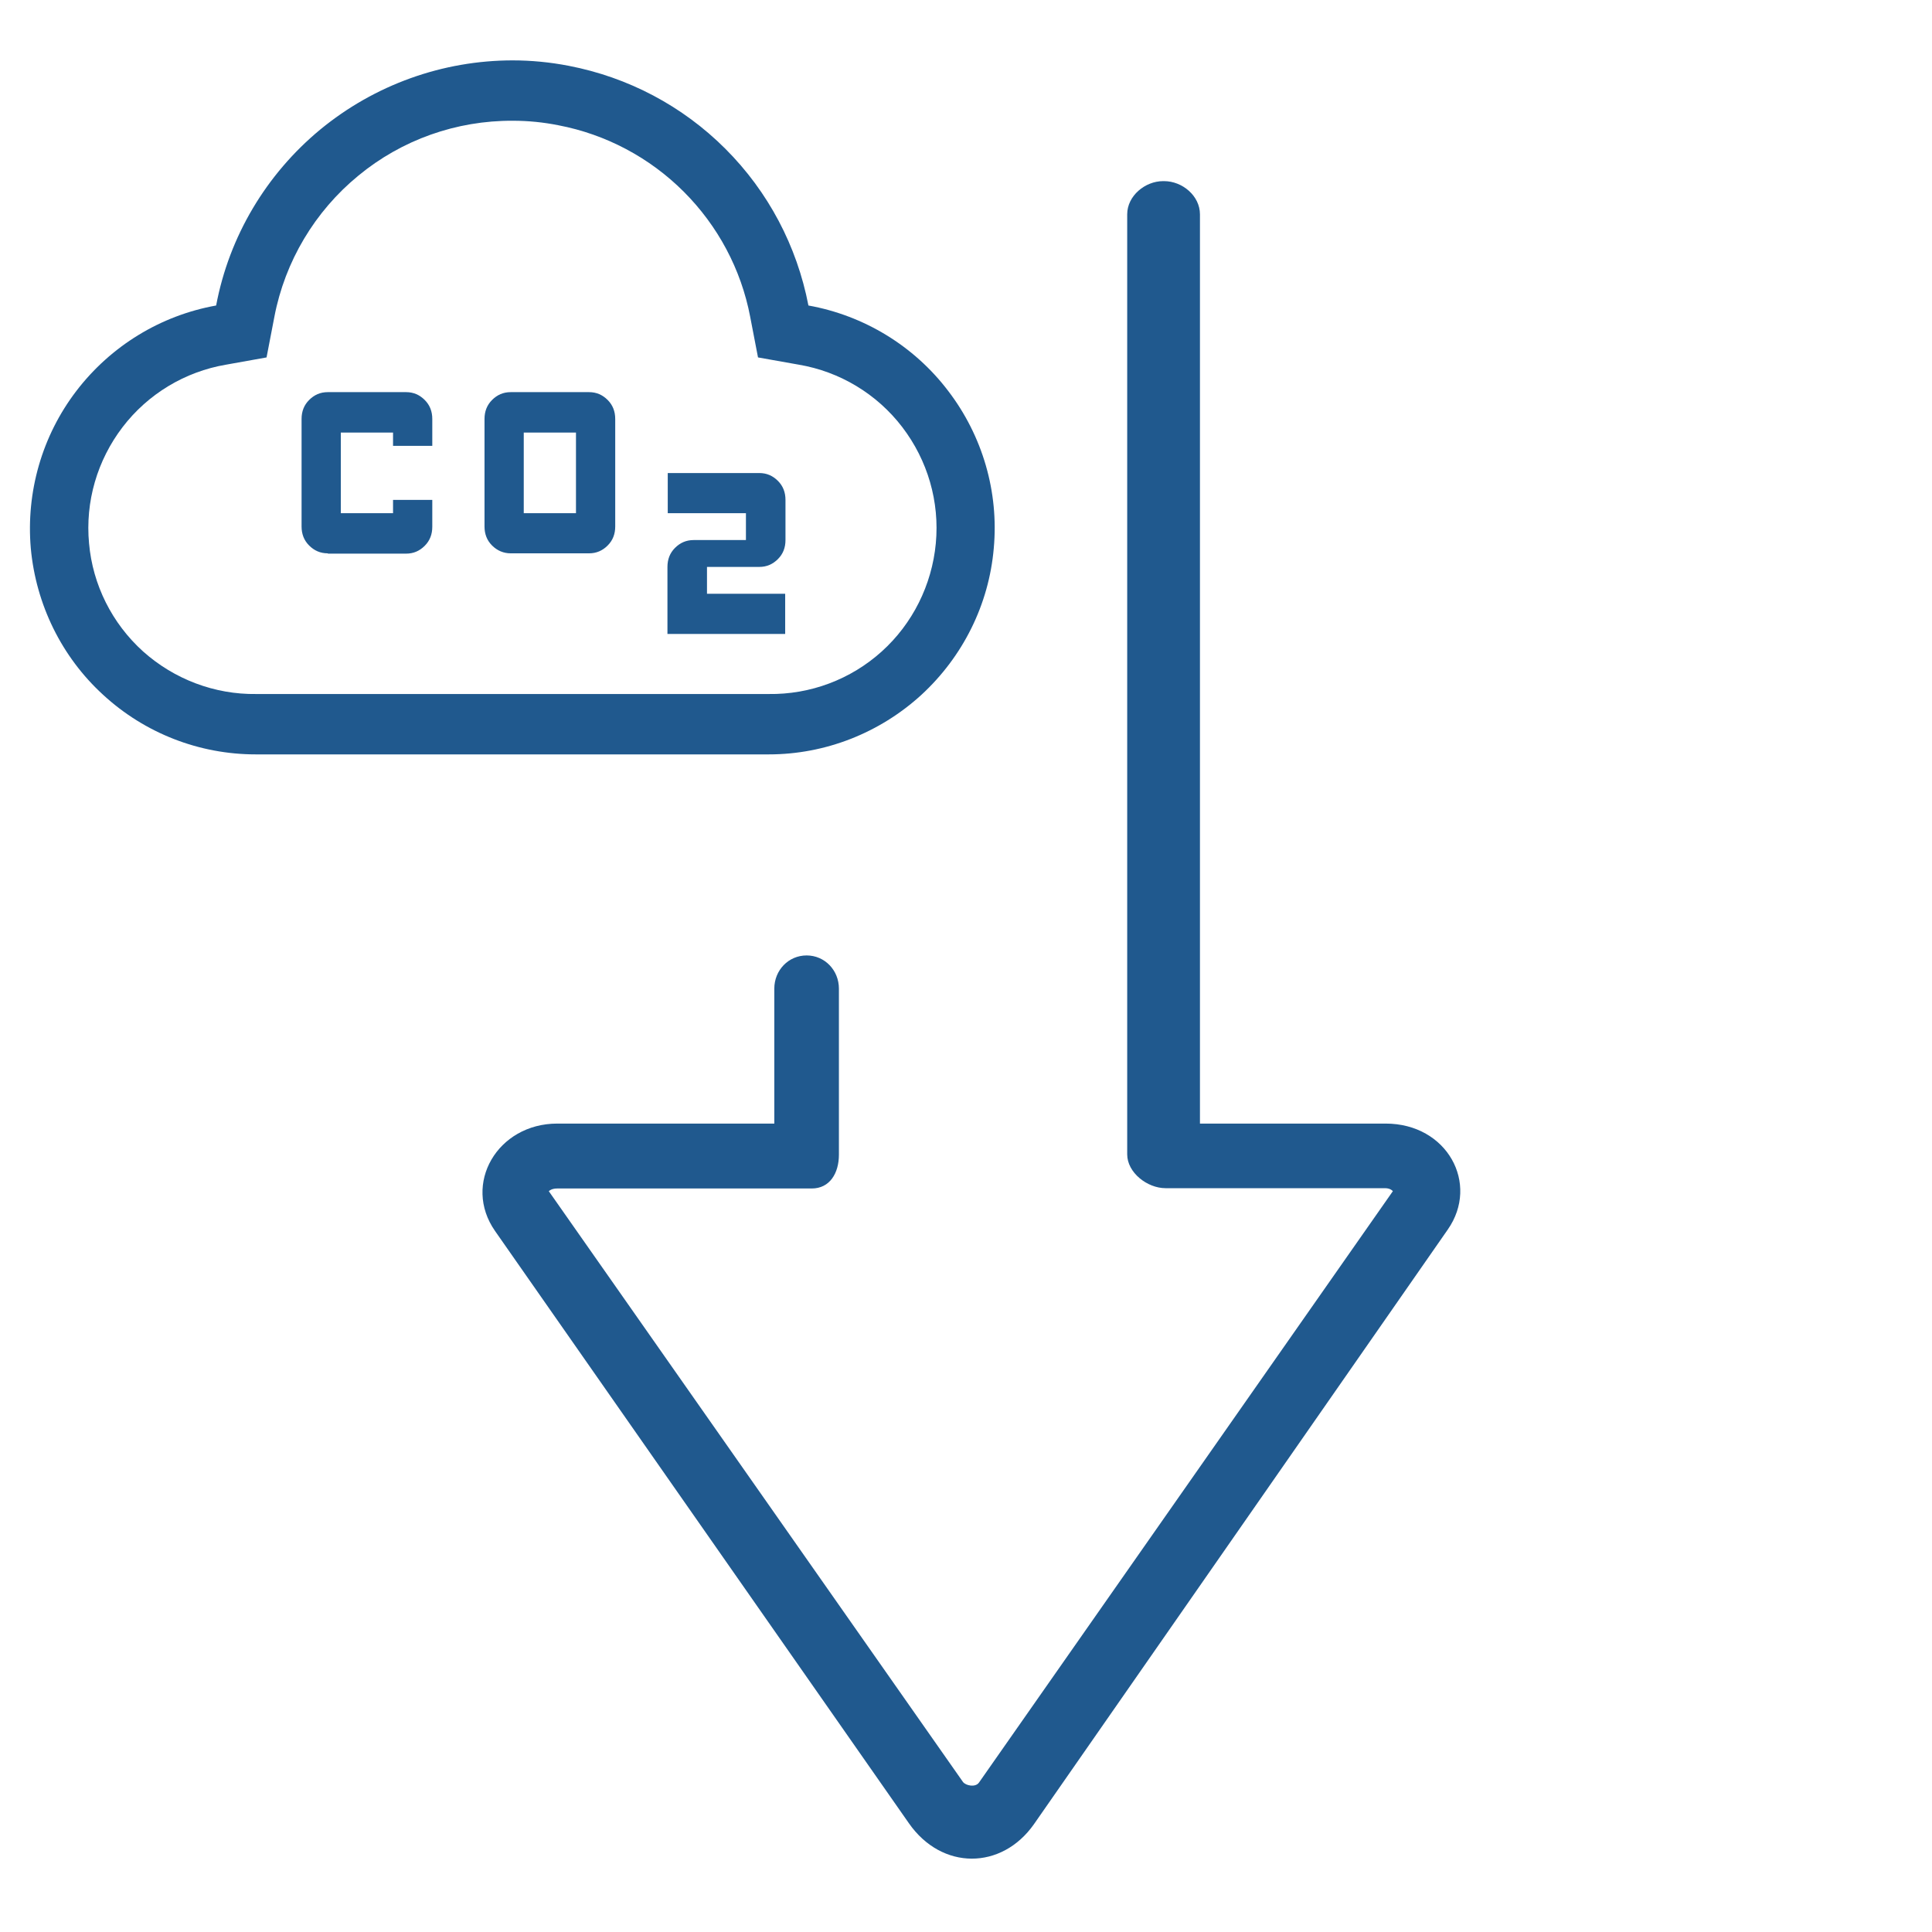 <svg width="64" height="64" viewBox="0 0 64 64" fill="none" xmlns="http://www.w3.org/2000/svg">
<path d="M38.56 6C39.17 6 39.75 6.49 39.75 7.1V37.22H45.9C47.94 37.22 49.02 39.21 47.96 40.73L34.25 60.43C33.18 61.95 31.2 61.96 30.11 60.4L16.4 40.78C15.31 39.22 16.48 37.22 18.46 37.22H25.65V32.75C25.65 32.14 26.12 31.65 26.72 31.65C27.32 31.65 27.79 32.14 27.79 32.75V38.25C27.79 38.86 27.49 39.37 26.89 39.37H18.46C18.28 39.37 18.2 39.44 18.18 39.46L31.9 59.03C31.99 59.15 32.31 59.22 32.43 59.05L46.14 39.46C46.14 39.46 46.07 39.36 45.88 39.36H38.61C38 39.36 37.34 38.84 37.34 38.24V7.1C37.34 6.49 37.93 6 38.53 6H38.56Z" fill="#20598E"/>
<path d="M16.92 18.33C16.68 18.33 16.47 18.24 16.3 18.07C16.13 17.9 16.05 17.69 16.05 17.44V13.88C16.05 13.63 16.13 13.42 16.3 13.25C16.47 13.08 16.67 12.99 16.92 12.99H19.51C19.76 12.99 19.96 13.08 20.13 13.25C20.3 13.42 20.38 13.63 20.38 13.88V17.44C20.38 17.69 20.3 17.9 20.13 18.07C19.96 18.24 19.76 18.33 19.51 18.33H16.92ZM17.35 17H19.08V14.33H17.35V17ZM10.86 18.33C10.61 18.33 10.41 18.24 10.24 18.07C10.07 17.9 9.99 17.69 9.99 17.44V13.88C9.99 13.63 10.07 13.42 10.24 13.25C10.41 13.08 10.61 12.99 10.86 12.99H13.45C13.7 12.99 13.9 13.08 14.07 13.25C14.24 13.42 14.32 13.63 14.32 13.88V14.77H13.02V14.33H11.29V17H13.02V16.56H14.32V17.45C14.32 17.7 14.24 17.91 14.07 18.08C13.9 18.25 13.7 18.34 13.45 18.34H10.86V18.33ZM22.11 21V18.78C22.11 18.53 22.19 18.32 22.36 18.15C22.53 17.98 22.73 17.89 22.98 17.89H24.71V17H22.12V15.67H25.15C25.4 15.67 25.6 15.76 25.77 15.93C25.94 16.1 26.02 16.31 26.02 16.56V17.89C26.02 18.14 25.94 18.35 25.77 18.52C25.6 18.69 25.4 18.78 25.15 18.78H23.42V19.67H26.01V21H22.12H22.11Z" fill="#20598E"/>
<path d="M16.99 4C17.5 4 18 4.05 18.5 4.15C20.07 4.45 21.52 5.22 22.65 6.35C23.78 7.48 24.55 8.92 24.85 10.49L25.11 11.84L26.46 12.08C27.82 12.31 29.05 13.05 29.89 14.15C30.73 15.25 31.13 16.62 31 18C30.87 19.38 30.23 20.66 29.21 21.58C28.18 22.51 26.84 23.01 25.46 22.99H8.49C7.11 23.01 5.77 22.5 4.74 21.58C3.71 20.65 3.07 19.37 2.95 18C2.82 16.62 3.22 15.25 4.06 14.15C4.9 13.05 6.13 12.31 7.49 12.08L8.83 11.84L9.09 10.49C9.44 8.66 10.43 7 11.87 5.82C13.31 4.63 15.12 3.99 16.99 4ZM16.99 2C14.66 2 12.41 2.81 10.61 4.29C8.82 5.77 7.59 7.83 7.16 10.12C5.32 10.45 3.67 11.46 2.53 12.95C1.39 14.44 0.86 16.3 1.02 18.16C1.19 20.02 2.04 21.76 3.42 23.02C4.8 24.29 6.6 24.99 8.47 24.99H25.47C27.34 24.99 29.14 24.28 30.52 23.02C31.9 21.75 32.76 20.02 32.92 18.16C33.09 16.3 32.55 14.44 31.41 12.95C30.28 11.46 28.62 10.45 26.78 10.12C26.4 8.15 25.45 6.35 24.03 4.93C22.61 3.51 20.81 2.56 18.84 2.18C18.22 2.06 17.6 2 16.97 2H16.99Z" fill="#20598E"/>
</svg>
